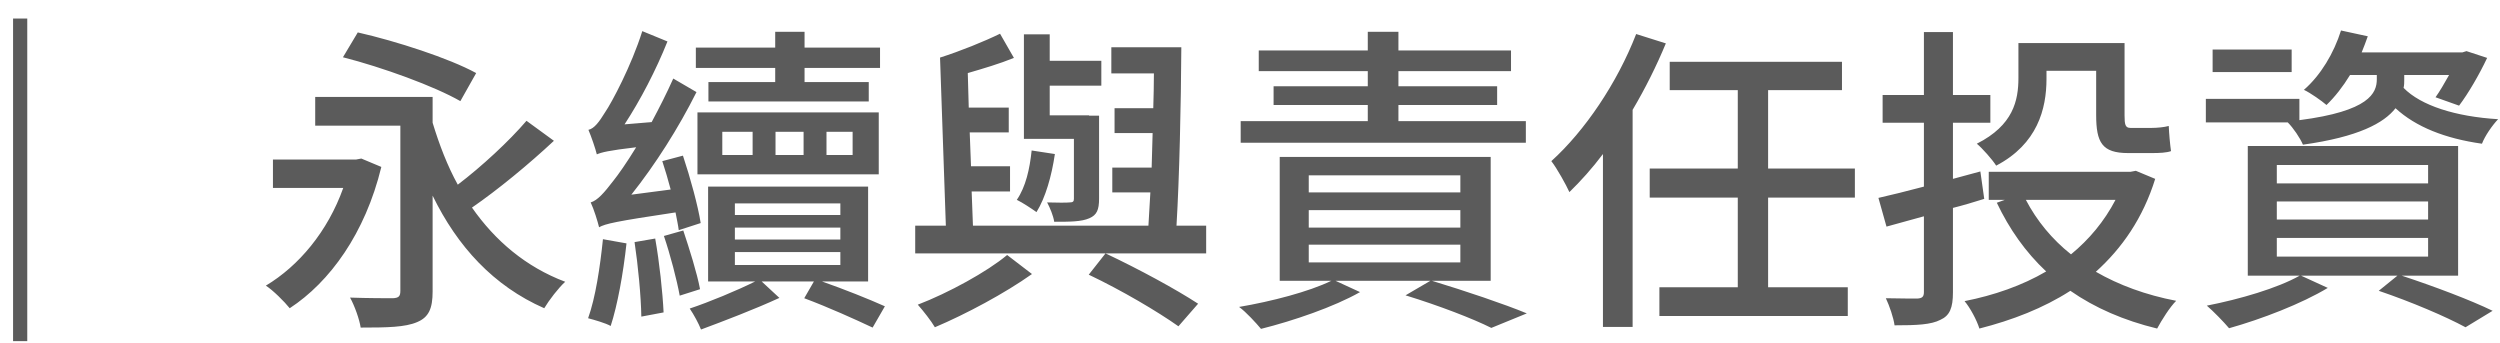 <svg width="124" height="17" viewBox="0 0 124 17" fill="none" xmlns="http://www.w3.org/2000/svg">
<path d="M0.648 0.92V16.92H1.352V0.92H0.648ZM23.618 3.624C22.274 2.888 19.65 2.04 17.746 1.608L17.01 2.84C18.962 3.336 21.554 4.28 22.834 5.016L23.618 3.624ZM17.922 7.864L17.666 7.912H13.538V9.32H17.026C16.258 11.48 14.818 13.192 13.186 14.168C13.538 14.392 14.114 14.968 14.37 15.288C16.354 13.992 18.114 11.576 18.914 8.28L17.922 7.864ZM26.114 5.992C25.25 7 23.906 8.248 22.706 9.16C22.194 8.232 21.794 7.192 21.458 6.088V4.808H15.634V6.232H19.858V14.424C19.858 14.696 19.778 14.776 19.49 14.792C19.218 14.792 18.242 14.792 17.362 14.76C17.586 15.16 17.826 15.832 17.89 16.248C19.202 16.248 20.098 16.232 20.69 15.976C21.266 15.736 21.458 15.304 21.458 14.456V9.704C22.69 12.232 24.482 14.184 26.994 15.288C27.234 14.888 27.698 14.28 28.034 13.976C26.082 13.24 24.562 11.944 23.41 10.296C24.69 9.416 26.242 8.136 27.474 6.984L26.114 5.992ZM38.45 4.072H35.138V5.032H43.09V4.072H39.906V3.368H43.65V2.36H39.906V1.576H38.45V2.36H34.514V3.368H38.45V4.072ZM35.826 6.536H37.33V7.688H35.826V6.536ZM42.29 7.688H40.994V6.536H42.29V7.688ZM38.466 7.688V6.536H39.858V7.688H38.466ZM34.594 8.648H43.586V5.576H34.594V8.648ZM34.754 11.064C34.626 10.232 34.242 8.824 33.874 7.72L32.85 7.992C32.994 8.424 33.138 8.92 33.266 9.4L31.314 9.656C32.498 8.168 33.65 6.36 34.546 4.568L33.394 3.896C33.074 4.616 32.69 5.368 32.322 6.056L30.978 6.168C31.762 4.968 32.53 3.496 33.106 2.056L31.858 1.544C31.314 3.272 30.338 5.096 30.018 5.56C29.714 6.056 29.474 6.376 29.186 6.44C29.33 6.776 29.538 7.384 29.602 7.656C29.826 7.56 30.178 7.464 31.554 7.304C31.074 8.088 30.642 8.696 30.434 8.952C29.97 9.56 29.634 9.944 29.298 10.04C29.458 10.376 29.65 11 29.714 11.272C30.034 11.096 30.514 10.984 33.506 10.536C33.57 10.872 33.634 11.16 33.666 11.416L34.754 11.064ZM29.906 11.864C29.762 13.256 29.538 14.76 29.17 15.784C29.474 15.864 30.034 16.024 30.29 16.168C30.626 15.144 30.914 13.56 31.074 12.072L29.906 11.864ZM31.474 12.008C31.65 13.176 31.794 14.696 31.81 15.704L32.914 15.496C32.866 14.488 32.706 13 32.498 11.832L31.474 12.008ZM32.93 11.704C33.25 12.648 33.57 13.88 33.714 14.664L34.722 14.344C34.578 13.56 34.194 12.344 33.89 11.432L32.93 11.704ZM36.45 12.504H41.682V13.144H36.45V12.504ZM36.45 11.288H41.682V11.88H36.45V11.288ZM36.45 10.088H41.682V10.664H36.45V10.088ZM43.058 13.96V9.256H35.122V13.96H37.458C36.562 14.408 35.17 14.984 34.21 15.304C34.418 15.608 34.658 16.056 34.77 16.344C35.89 15.928 37.442 15.336 38.658 14.776L37.778 13.96H40.37L39.89 14.792C41.09 15.24 42.434 15.848 43.282 16.248L43.89 15.192C43.106 14.84 41.906 14.36 40.77 13.96H43.058ZM53.266 9.864C53.266 9.992 53.218 10.04 53.058 10.04C52.914 10.056 52.45 10.056 51.938 10.04C52.082 10.312 52.242 10.696 52.29 11C53.074 11 53.634 11 54.034 10.824C54.402 10.664 54.514 10.408 54.514 9.848V5.736H54.018V5.72H52.066V4.248H54.626V3.016H52.066V1.704H50.786V6.888H53.266V9.864ZM51.17 7.464C51.074 8.376 50.882 9.256 50.434 9.912C50.706 10.04 51.186 10.36 51.41 10.52C51.858 9.8 52.162 8.728 52.322 7.64L51.17 7.464ZM49.954 12.648C48.962 13.48 47.026 14.536 45.522 15.112C45.794 15.416 46.194 15.928 46.37 16.232C47.922 15.576 49.858 14.536 51.186 13.592L49.954 12.648ZM59.426 15.064C58.322 14.344 56.498 13.352 54.834 12.568L54.002 13.624C55.65 14.408 57.41 15.448 58.45 16.184L59.426 15.064ZM59.826 11.192H58.354C58.498 8.824 58.578 5.16 58.594 2.344H55.122V3.64H57.234C57.234 4.2 57.218 4.792 57.202 5.368H55.282V6.6H57.17C57.154 7.176 57.138 7.752 57.122 8.312H55.17V9.544H57.058C57.026 10.136 56.994 10.696 56.962 11.192H48.258L48.194 9.496H50.098V8.248H48.162L48.098 6.568H50.034V5.336H48.05L48.002 3.624C48.77 3.4 49.586 3.16 50.29 2.872L49.602 1.672C48.818 2.056 47.634 2.536 46.626 2.856L46.914 11.192H45.394V12.568H59.826V11.192ZM75.682 6.008H69.362V5.208H74.258V4.28H69.362V3.528H74.946V2.504H69.362V1.576H67.842V2.504H62.434V3.528H67.842V4.28H63.17V5.208H67.842V6.008H61.538V7.08H75.682V6.008ZM64.914 12.136H72.434V13.016H64.914V12.136ZM64.914 10.424H72.434V11.288H64.914V10.424ZM64.914 8.696H72.434V9.544H64.914V8.696ZM73.938 13.928V7.784H63.474V13.928H66.034C64.914 14.472 63.058 14.952 61.458 15.224C61.794 15.464 62.306 16.024 62.546 16.312C64.146 15.912 66.162 15.224 67.458 14.488L66.242 13.928H70.946L69.714 14.648C71.378 15.16 73.042 15.8 73.97 16.264L75.73 15.544C74.61 15.08 72.706 14.44 71.026 13.928H73.938ZM81.154 1.688C80.21 4.12 78.61 6.488 76.946 7.992C77.234 8.36 77.682 9.176 77.842 9.528C78.402 8.984 78.978 8.344 79.506 7.64V16.216H80.978V5.448C81.602 4.392 82.162 3.272 82.626 2.152L81.154 1.688ZM92.002 9.8V8.36H87.698V4.472H91.362V3.064H82.818V4.472H86.194V8.36H81.826V9.8H86.194V14.248H82.306V15.672H91.65V14.248H87.698V9.8H92.002ZM101.506 3.512H103.97V5.704C103.97 7.064 104.258 7.592 105.554 7.592H106.754C107.106 7.592 107.458 7.576 107.682 7.496C107.634 7.16 107.586 6.632 107.57 6.248C107.346 6.312 106.978 6.344 106.738 6.344H105.666C105.41 6.344 105.378 6.168 105.378 5.72V2.136H100.114V3.864C100.114 4.984 99.858 6.216 98.05 7.128C98.306 7.336 98.834 7.928 99.01 8.216C101.058 7.144 101.506 5.4 101.506 3.912V3.512ZM98.226 8.504L96.866 8.872V6.088H98.722V4.712H96.866V1.592H95.426V4.712H93.378V6.088H95.426V9.256C94.578 9.48 93.81 9.672 93.17 9.816L93.57 11.24L95.426 10.728V14.488C95.426 14.728 95.33 14.792 95.106 14.808C94.914 14.808 94.242 14.808 93.538 14.792C93.714 15.16 93.922 15.768 93.97 16.136C95.074 16.136 95.778 16.104 96.242 15.864C96.706 15.656 96.866 15.272 96.866 14.504V10.312C97.378 10.184 97.906 10.024 98.418 9.864L98.226 8.504ZM104.93 9.912C104.37 10.984 103.618 11.88 102.722 12.616C101.778 11.864 101.026 10.952 100.482 9.912H104.93ZM105.938 8.472L105.682 8.52H98.642V9.912H99.442L99.042 10.056C99.666 11.368 100.466 12.504 101.49 13.464C100.29 14.168 98.898 14.648 97.442 14.936C97.714 15.256 98.05 15.88 98.178 16.296C99.81 15.88 101.346 15.288 102.69 14.424C103.906 15.272 105.346 15.896 106.994 16.296C107.218 15.88 107.618 15.24 107.938 14.92C106.434 14.632 105.09 14.136 103.954 13.48C105.25 12.312 106.29 10.824 106.898 8.872L105.938 8.472ZM113.666 2.456H109.746V3.576H113.666V2.456ZM119.25 3.72H121.474C121.25 4.12 121.01 4.536 120.802 4.824L121.97 5.24C122.418 4.648 122.962 3.72 123.362 2.872L122.338 2.536L122.13 2.6H117.138C117.25 2.328 117.346 2.072 117.442 1.8L116.114 1.512C115.762 2.632 115.106 3.736 114.274 4.456C114.61 4.616 115.154 5 115.394 5.208C115.81 4.808 116.21 4.296 116.562 3.72H117.89V3.928C117.89 4.616 117.522 5.512 114.05 5.96V4.904H109.41V6.072H113.474C113.746 6.344 114.082 6.84 114.226 7.176C116.978 6.792 118.242 6.104 118.818 5.368C119.826 6.296 121.282 6.872 123.106 7.128C123.25 6.744 123.618 6.216 123.906 5.912C121.794 5.784 120.082 5.24 119.218 4.36C119.25 4.216 119.25 4.088 119.25 3.976V3.72ZM112.93 11.8H120.434V12.728H112.93V11.8ZM112.93 9.992H120.434V10.888H112.93V9.992ZM112.93 8.184H120.434V9.096H112.93V8.184ZM121.922 13.672V7.24H111.49V13.672H114.066C112.962 14.296 111.09 14.84 109.458 15.16C109.778 15.432 110.306 15.976 110.562 16.28C112.162 15.832 114.162 15.064 115.458 14.28L114.13 13.672H118.914L117.986 14.424C119.634 14.984 121.314 15.704 122.29 16.232L123.634 15.416C122.546 14.888 120.77 14.216 119.122 13.672H121.922Z" fill="#333333" fill-opacity="0.8"/>
</svg>
